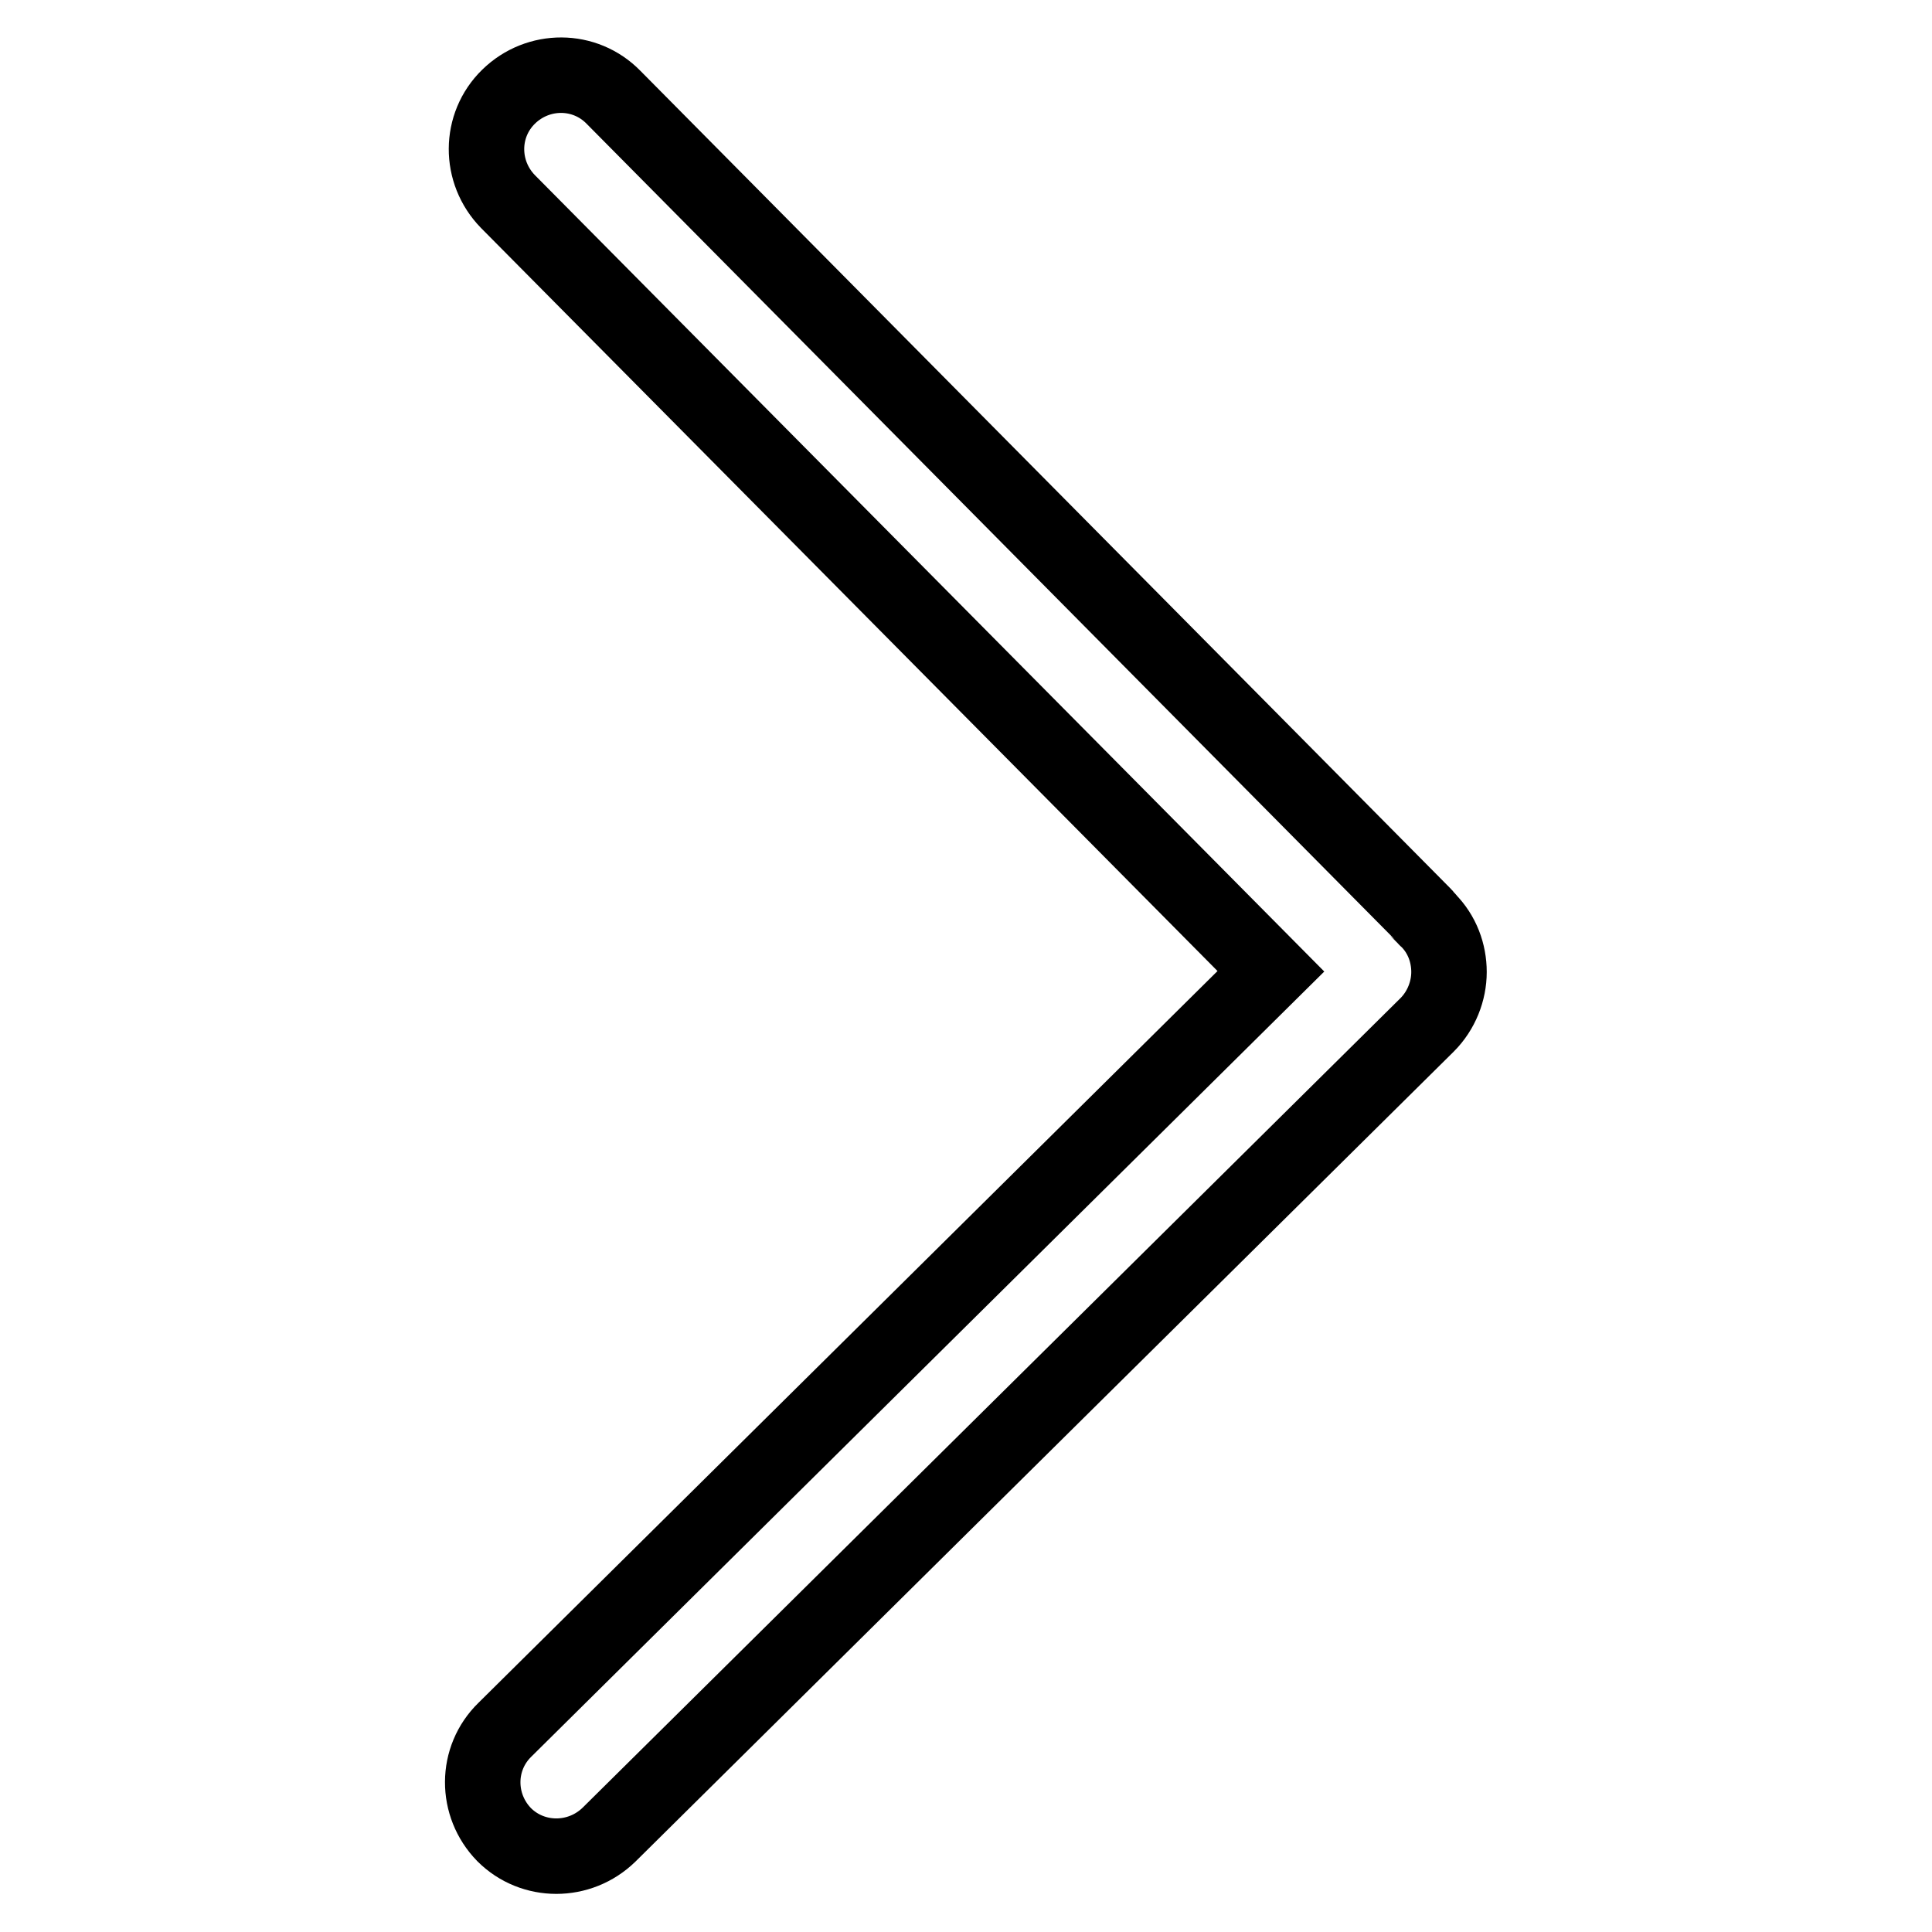 <?xml version="1.0" encoding="utf-8"?>
<!-- Svg Vector Icons : http://www.onlinewebfonts.com/icon -->
<!DOCTYPE svg PUBLIC "-//W3C//DTD SVG 1.1//EN" "http://www.w3.org/Graphics/SVG/1.1/DTD/svg11.dtd">
<svg version="1.1" xmlns="http://www.w3.org/2000/svg" xmlns:xlink="http://www.w3.org/1999/xlink" x="0px" y="0px" viewBox="0 0 256 256" enable-background="new 0 0 256 256" xml:space="preserve">
<g> <path stroke-width="10" fill-opacity="0" stroke="#000000"  d="M80.7,243.1c-3.9,3.8-10.1,3.8-13.9,0h0c-3.8-3.9-3.8-10.1,0.1-13.9l101.5-100.5L67.3,26.7 c-3.8-3.9-3.8-10.1,0.1-13.9c3.9-3.8,10.1-3.8,13.9,0.1l107.4,108.4c0.2,0.2,0.2,0.4,0.4,0.5c0,0,0.1,0,0.1,0.1 c1.9,1.9,2.8,4.4,2.8,6.9c0,2.5-1,5.1-2.9,7L80.7,243.1z"/></g>
</svg>